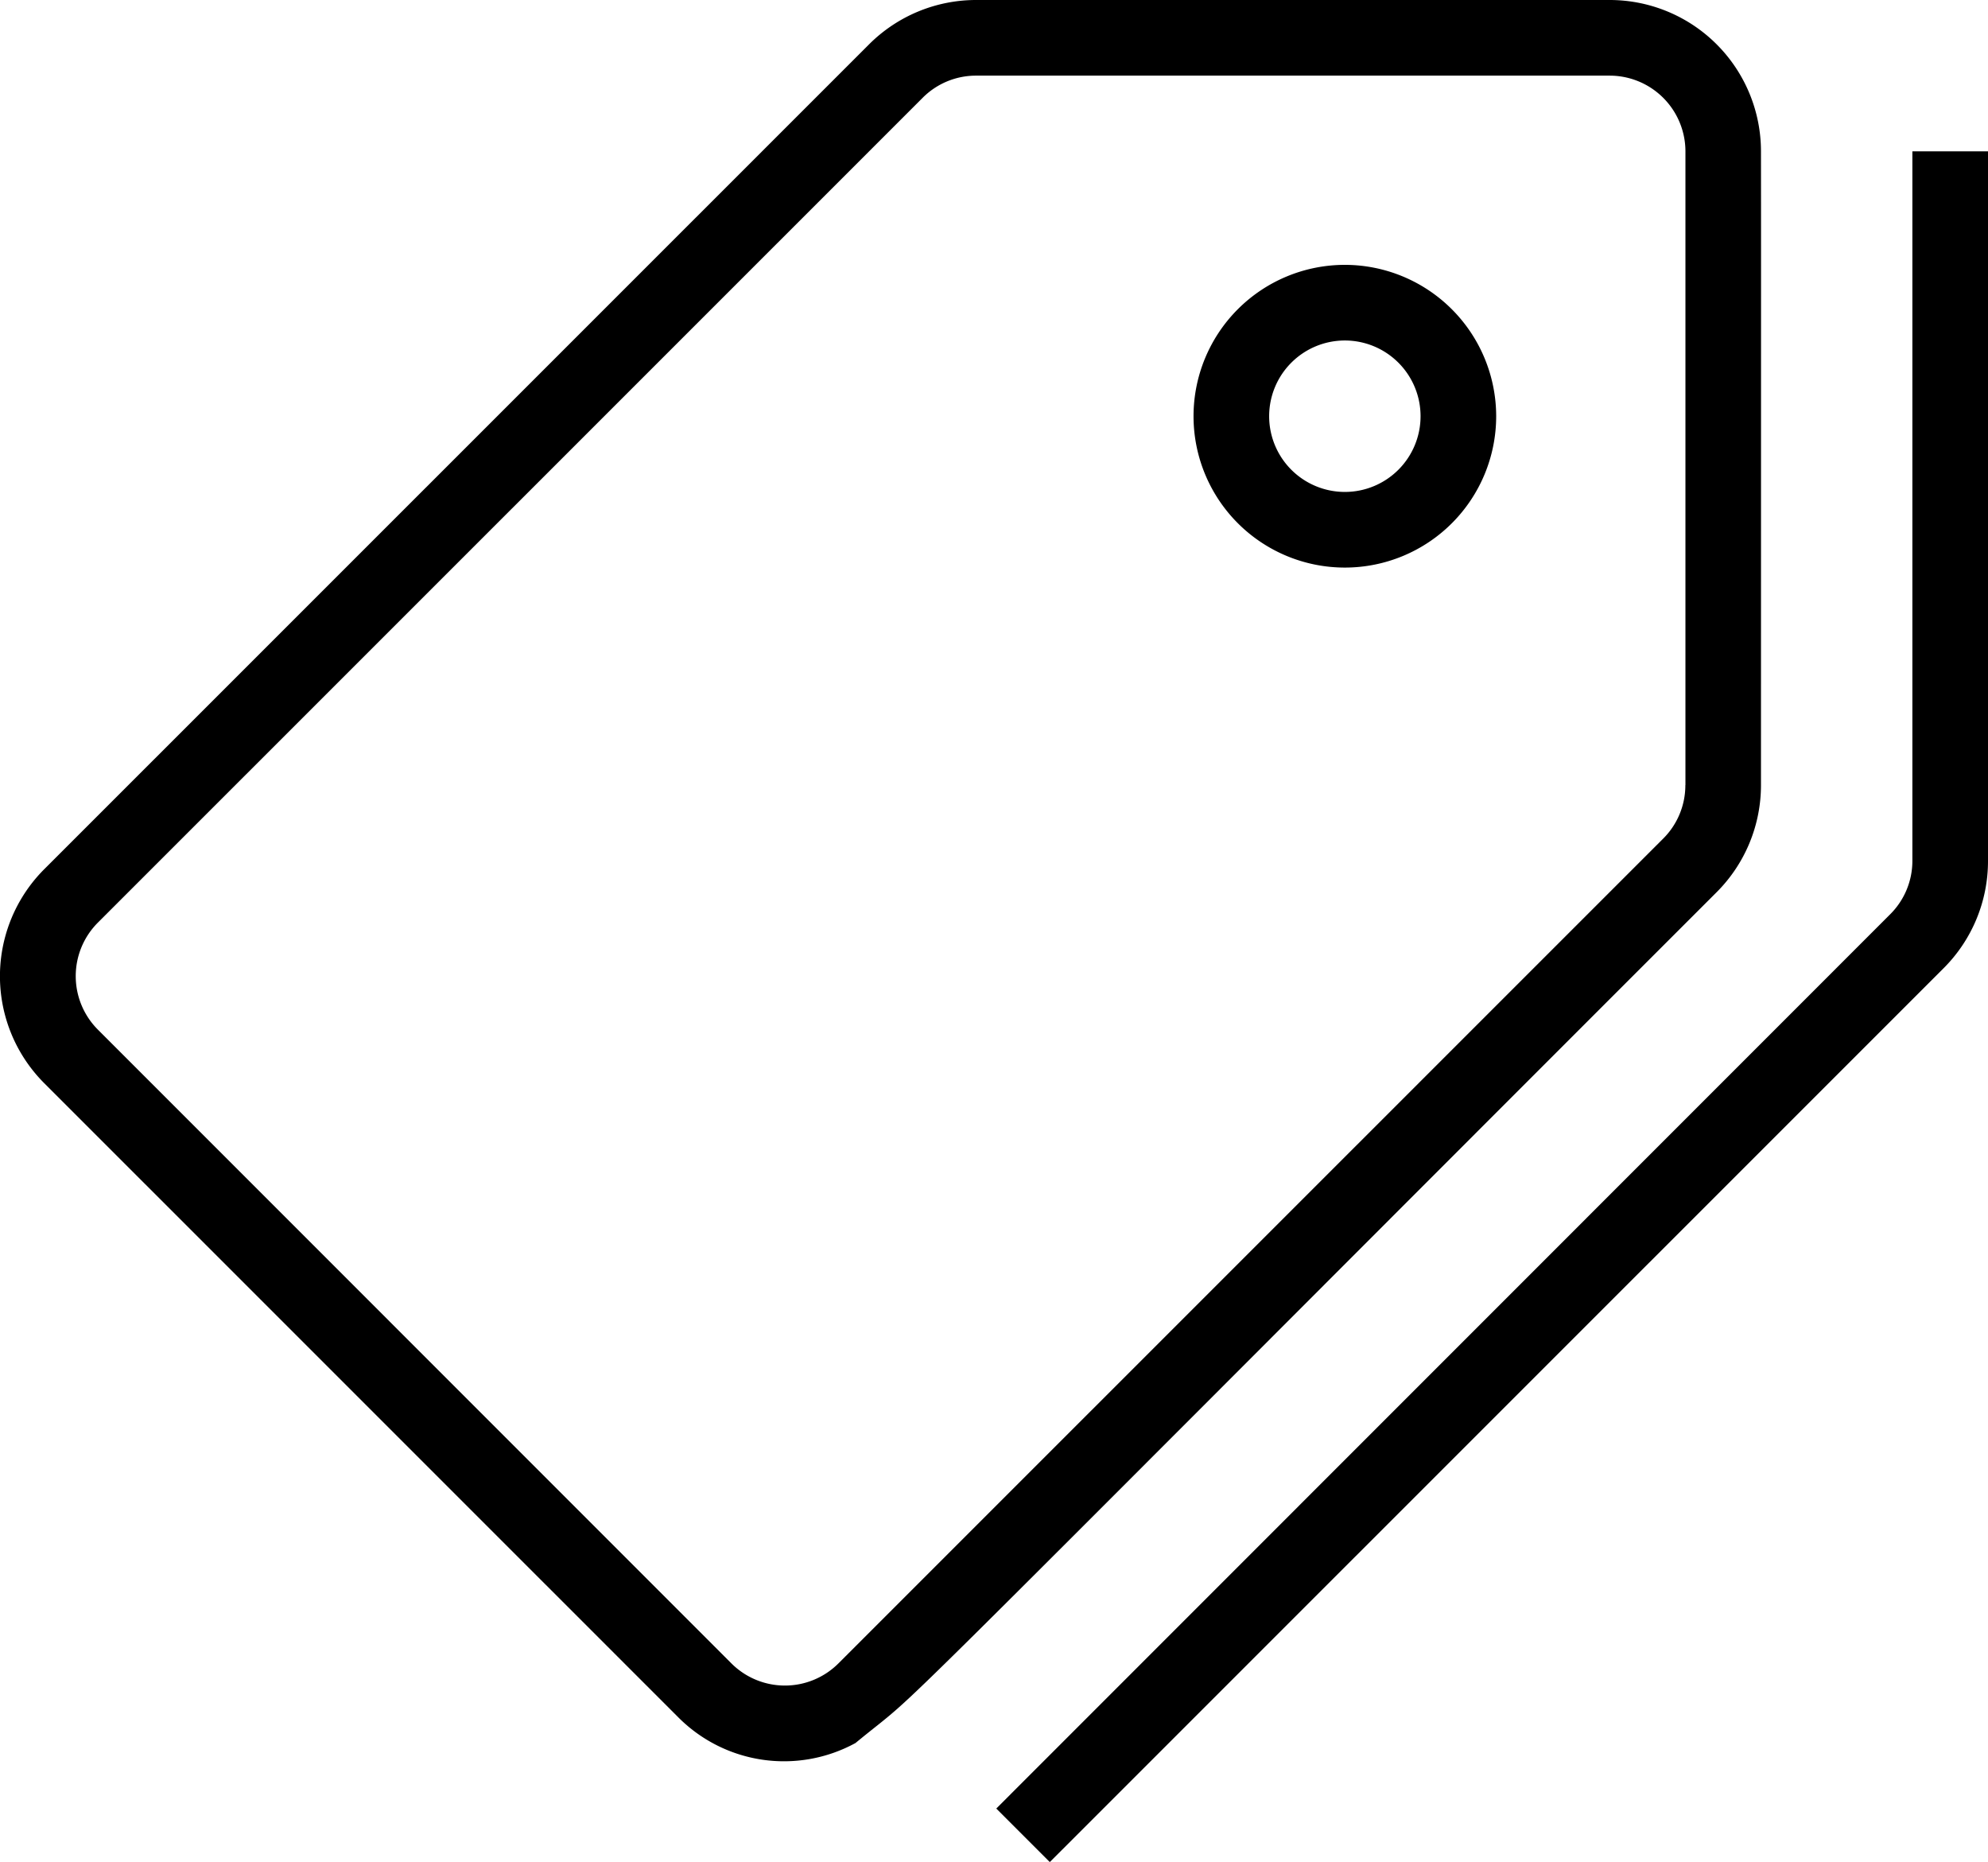 <svg xmlns="http://www.w3.org/2000/svg" width="24.37" height="22.818" viewBox="0 0 24.37 22.818">
  <g id="tag" transform="translate(0 -13.39)">
    <g id="Group_252" data-name="Group 252" transform="translate(0 13.39)">
      <g id="Group_251" data-name="Group 251">
        <path id="Path_2838" data-name="Path 2838" d="M21.587,15.243a1.855,1.855,0,0,0-1.855-1.853H11.966a1.855,1.855,0,0,0-1.312.543L.543,24.042a1.855,1.855,0,0,0,0,2.624L8.31,34.432a1.828,1.828,0,0,0,2.177.32c.991-.816-.475.6,10.557-10.428a1.855,1.855,0,0,0,.543-1.312C21.588,15.134,21.588,16.479,21.587,15.243Zm-.927,7.769a.922.922,0,0,1-.272.656L10.278,33.776a.928.928,0,0,1-1.312,0L1.2,26.009a.928.928,0,0,1,0-1.312L11.31,14.589a.922.922,0,0,1,.656-.272h7.767a.929.929,0,0,1,.928.928v7.767Z" transform="translate(0 -13.39)"/>
      </g>
    </g>
    <g id="Group_254" data-name="Group 254" transform="translate(12.213 15.245)">
      <g id="Group_253" data-name="Group 253">
        <path id="Path_2839" data-name="Path 2839" d="M221.893,45.39v8.694a.922.922,0,0,1-.272.656L210.663,65.7l.656.656L222.277,55.4a1.855,1.855,0,0,0,.543-1.312V45.39Z" transform="translate(-210.663 -45.39)"/>
      </g>
    </g>
    <g id="Group_256" data-name="Group 256" transform="translate(14.631 16.636)">
      <g id="Group_255" data-name="Group 255" transform="translate(0 0)">
        <path id="Path_2840" data-name="Path 2840" d="M254.234,69.39a1.855,1.855,0,1,0,1.855,1.855A1.857,1.857,0,0,0,254.234,69.39Zm0,2.783a.928.928,0,1,1,.928-.928A.928.928,0,0,1,254.234,72.173Z" transform="translate(-252.379 -69.39)"/>
      </g>
    </g>
  </g>
</svg>

